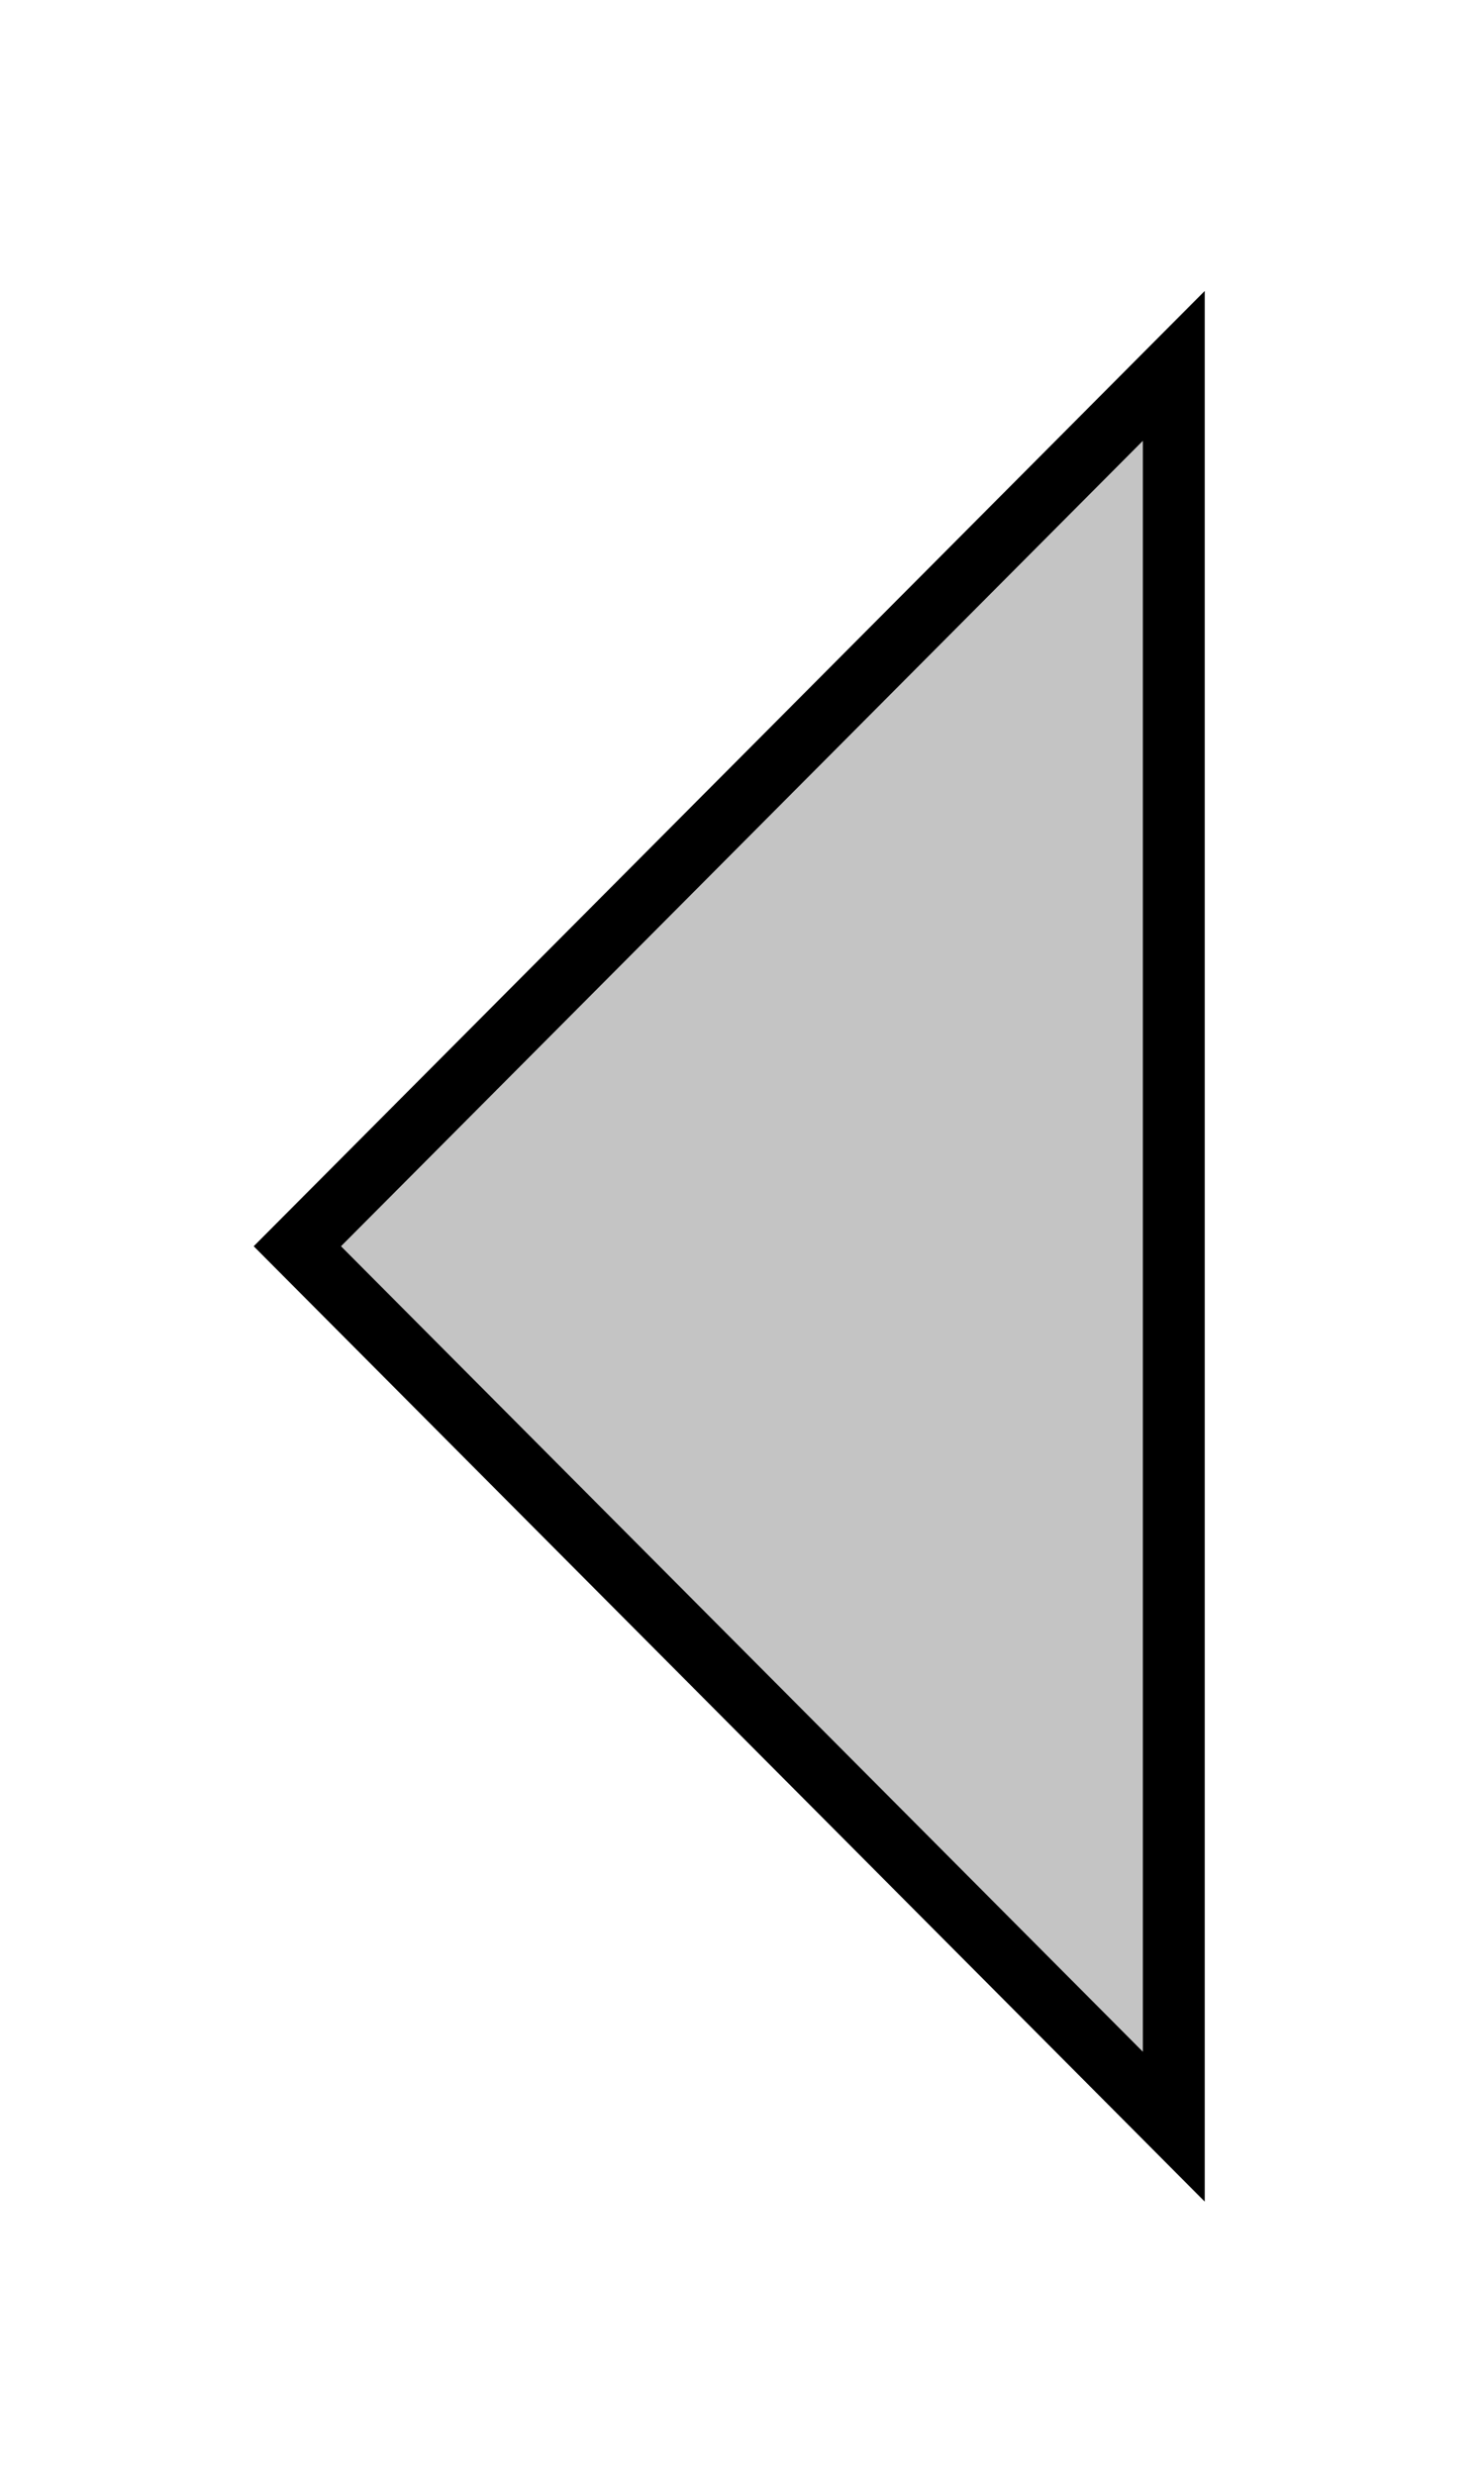 <svg width="24" height="40" viewBox="0 0 24 40" fill="none" xmlns="http://www.w3.org/2000/svg">
<g filter="url(#filter0_d)">
<path d="M4.104 16.143L19.483 0.704L19.483 31.583L4.104 16.143Z" fill="#C4C4C4"/>
<path d="M18.983 30.373L4.809 16.143L18.983 1.914L18.983 30.373Z" stroke="black"/>
</g>
<defs>
<filter id="filter0_d" x="0.104" y="0.704" width="23.38" height="38.88" filterUnits="userSpaceOnUse" color-interpolation-filters="sRGB">
<feFlood flood-opacity="0" result="BackgroundImageFix"/>
<feColorMatrix in="SourceAlpha" type="matrix" values="0 0 0 0 0 0 0 0 0 0 0 0 0 0 0 0 0 0 127 0"/>
<feOffset dy="4"/>
<feGaussianBlur stdDeviation="2"/>
<feColorMatrix type="matrix" values="0 0 0 0 0 0 0 0 0 0 0 0 0 0 0 0 0 0 0.25 0"/>
<feBlend mode="normal" in2="BackgroundImageFix" result="effect1_dropShadow"/>
<feBlend mode="normal" in="SourceGraphic" in2="effect1_dropShadow" result="shape"/>
</filter>
</defs>
</svg>
